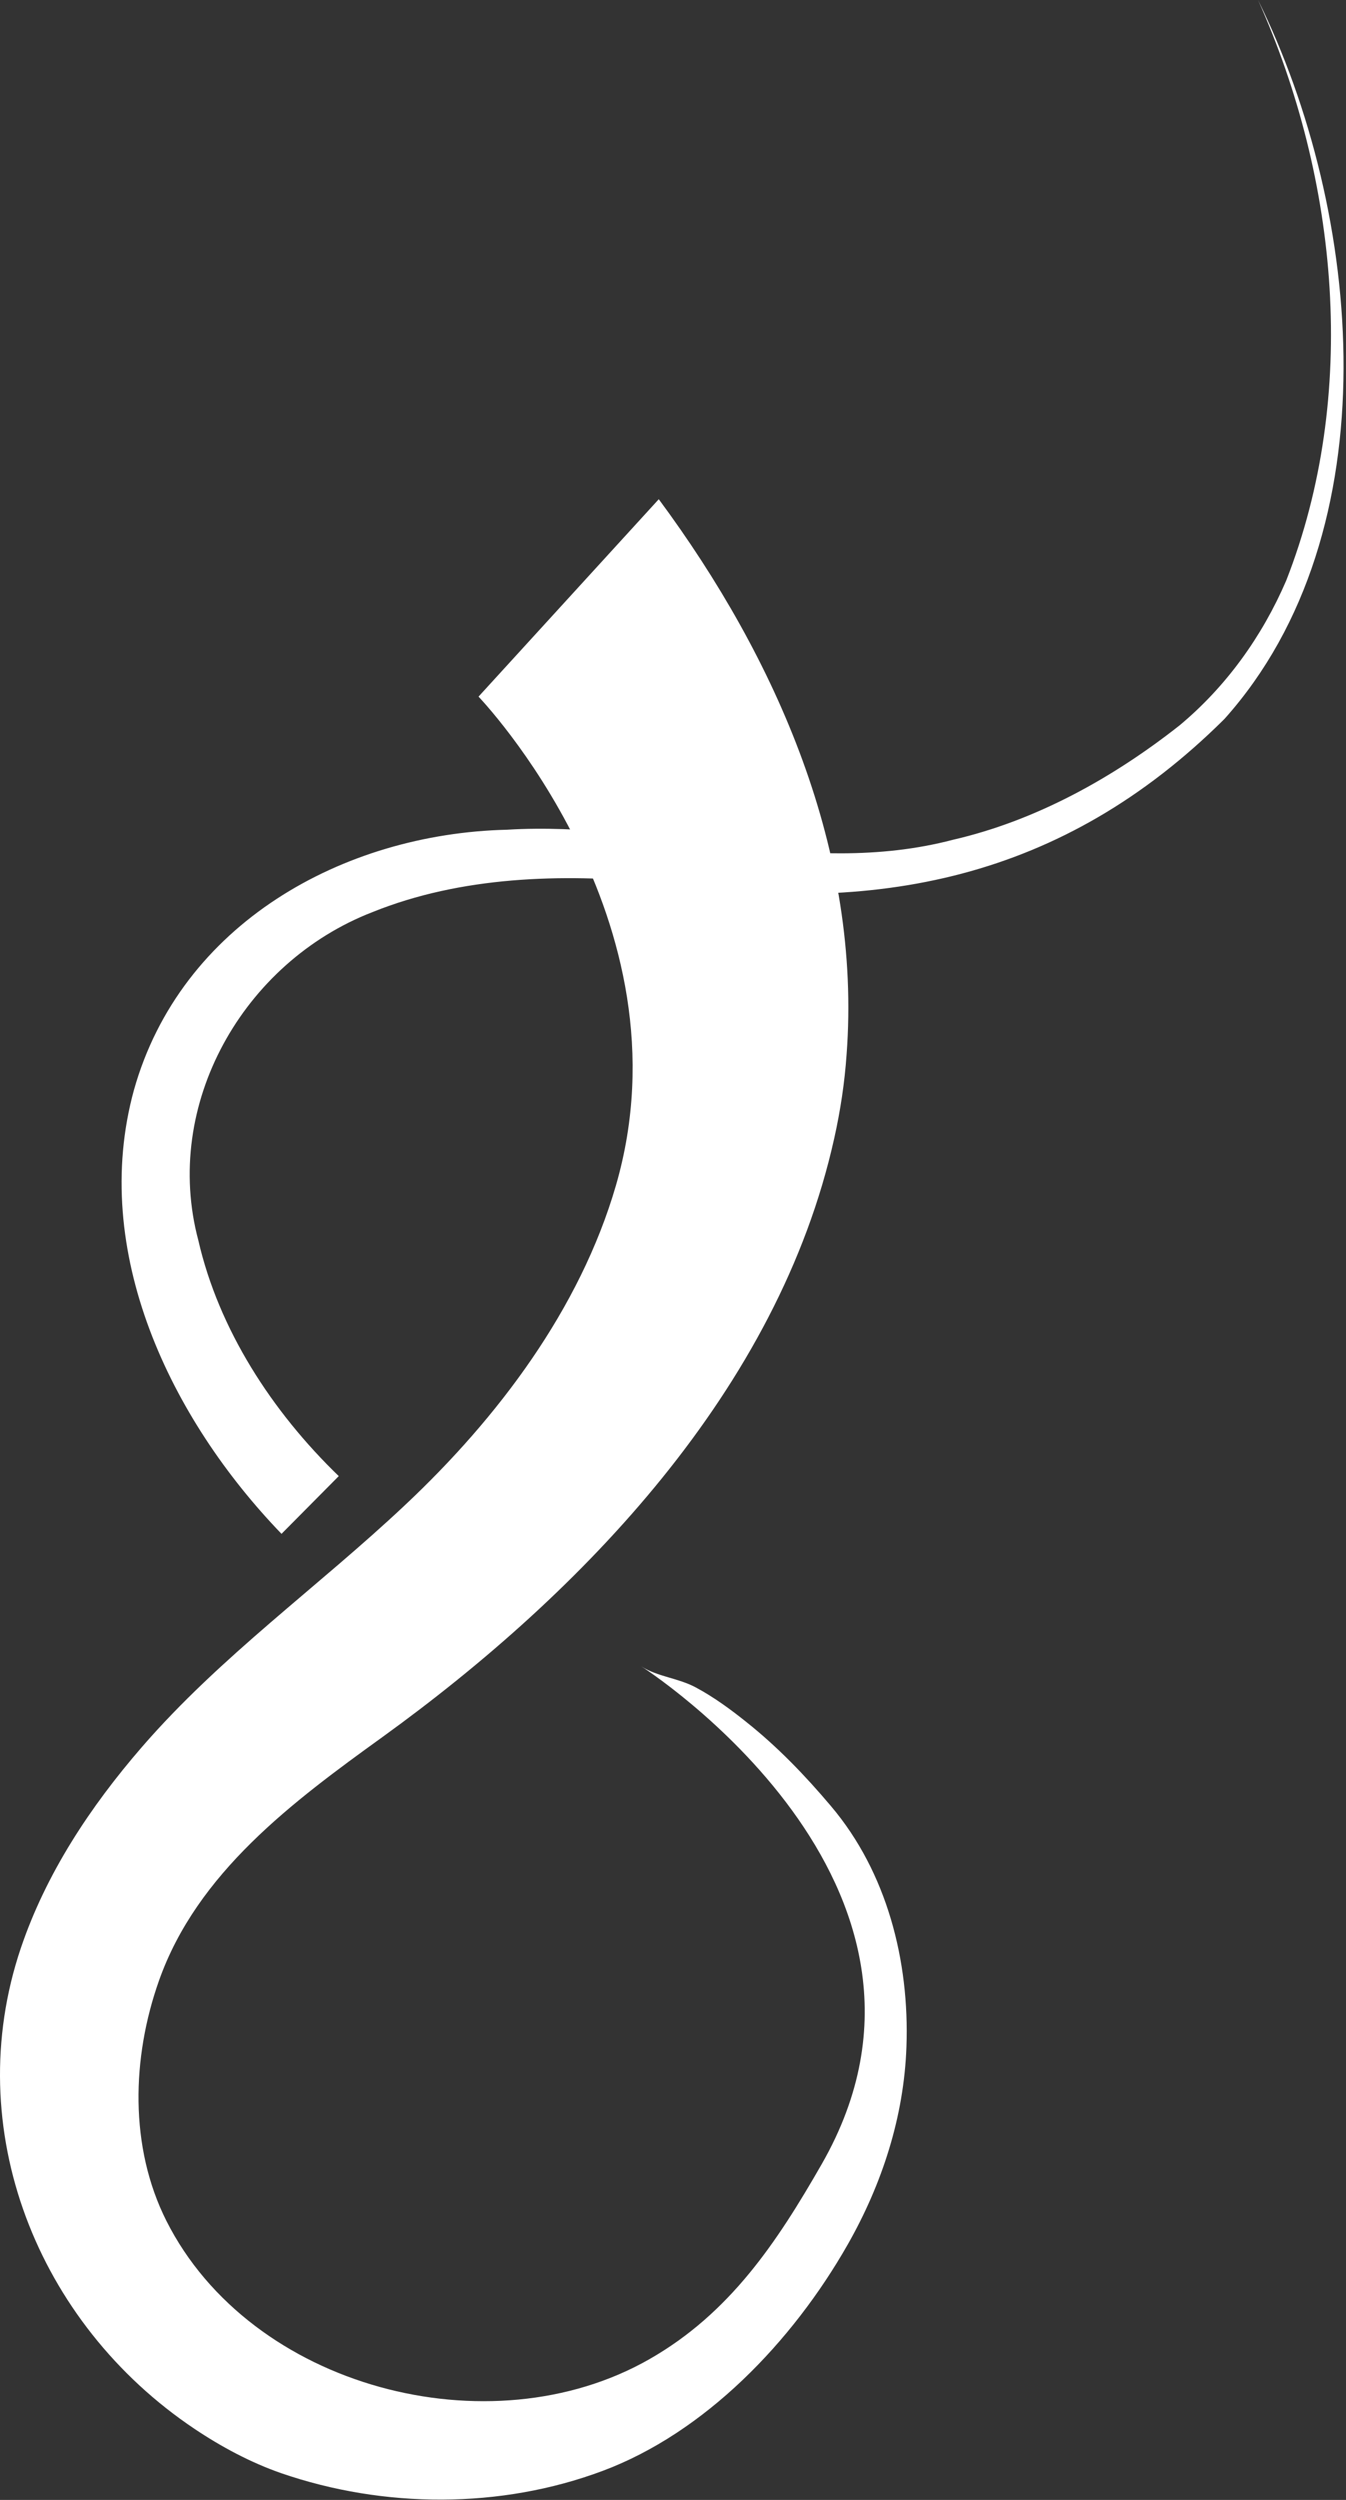 <svg xmlns="http://www.w3.org/2000/svg" width="259" height="481" viewBox="0 0 259 481" fill="none"><rect x="0" y="0" width="259" height="481" fill="#333333" stroke="none"/><path d="M126.753 96.063L92.078 134.036C92.078 134.036 133.374 176.967 118.5 228.152C111.596 251.877 95.781 272.809 77.989 289.536C61.2 305.353 42.467 318.628 27.279 336.17C17.394 347.594 8.859 360.461 3.995 374.865C-7.71 409.637 7.164 447.045 37.414 467.318C42.561 470.77 48.24 473.814 54.108 475.854C73.878 482.664 96.314 482.758 115.958 475.415C135.602 468.071 152.422 450.654 163.122 431.856C169.743 420.213 173.948 407.252 174.419 393.82C175.015 377.313 170.685 360.241 159.89 347.5C154.964 341.662 149.66 336.139 143.667 331.369C140.623 328.921 137.359 326.536 133.908 324.684C130.456 322.833 126.596 322.645 123.427 320.636C123.427 320.636 189.042 362.406 158.102 416.416C149.503 431.416 140.466 445.068 124.964 453.918C94.212 471.492 48.209 459.441 32.017 427.305C24.862 413.089 25.364 395.891 30.573 381.142C37.916 360.304 56.399 346.621 73.627 334.193C112.224 306.294 149.817 267.223 160.518 219.051C161.71 213.716 162.526 208.318 162.903 202.889C165.821 163.943 149.503 126.755 126.722 96L126.753 96.063Z" fill="white"></path><path d="M54.17 295.121C32.864 273.028 17.236 240.829 25.772 209.729C34.778 177.719 66.032 160.396 97.569 159.643C126.407 157.886 154.837 169.058 183.33 161.589C199.303 157.917 214.114 149.695 226.948 139.589C235.892 132.152 242.858 122.486 247.502 111.69C261.466 76.04 257.575 34.584 242.074 0C262.219 40.86 267.962 102.182 235.609 138.334C204.48 169.277 168.456 176.244 126.25 169.811C107.956 168.053 88.72 168.618 71.68 175.491C46.796 185.126 31.2 212.554 38.167 238.664C42.089 255.768 52.319 271.584 65.185 284.012L54.139 295.153L54.17 295.121Z" fill="white"></path></svg>